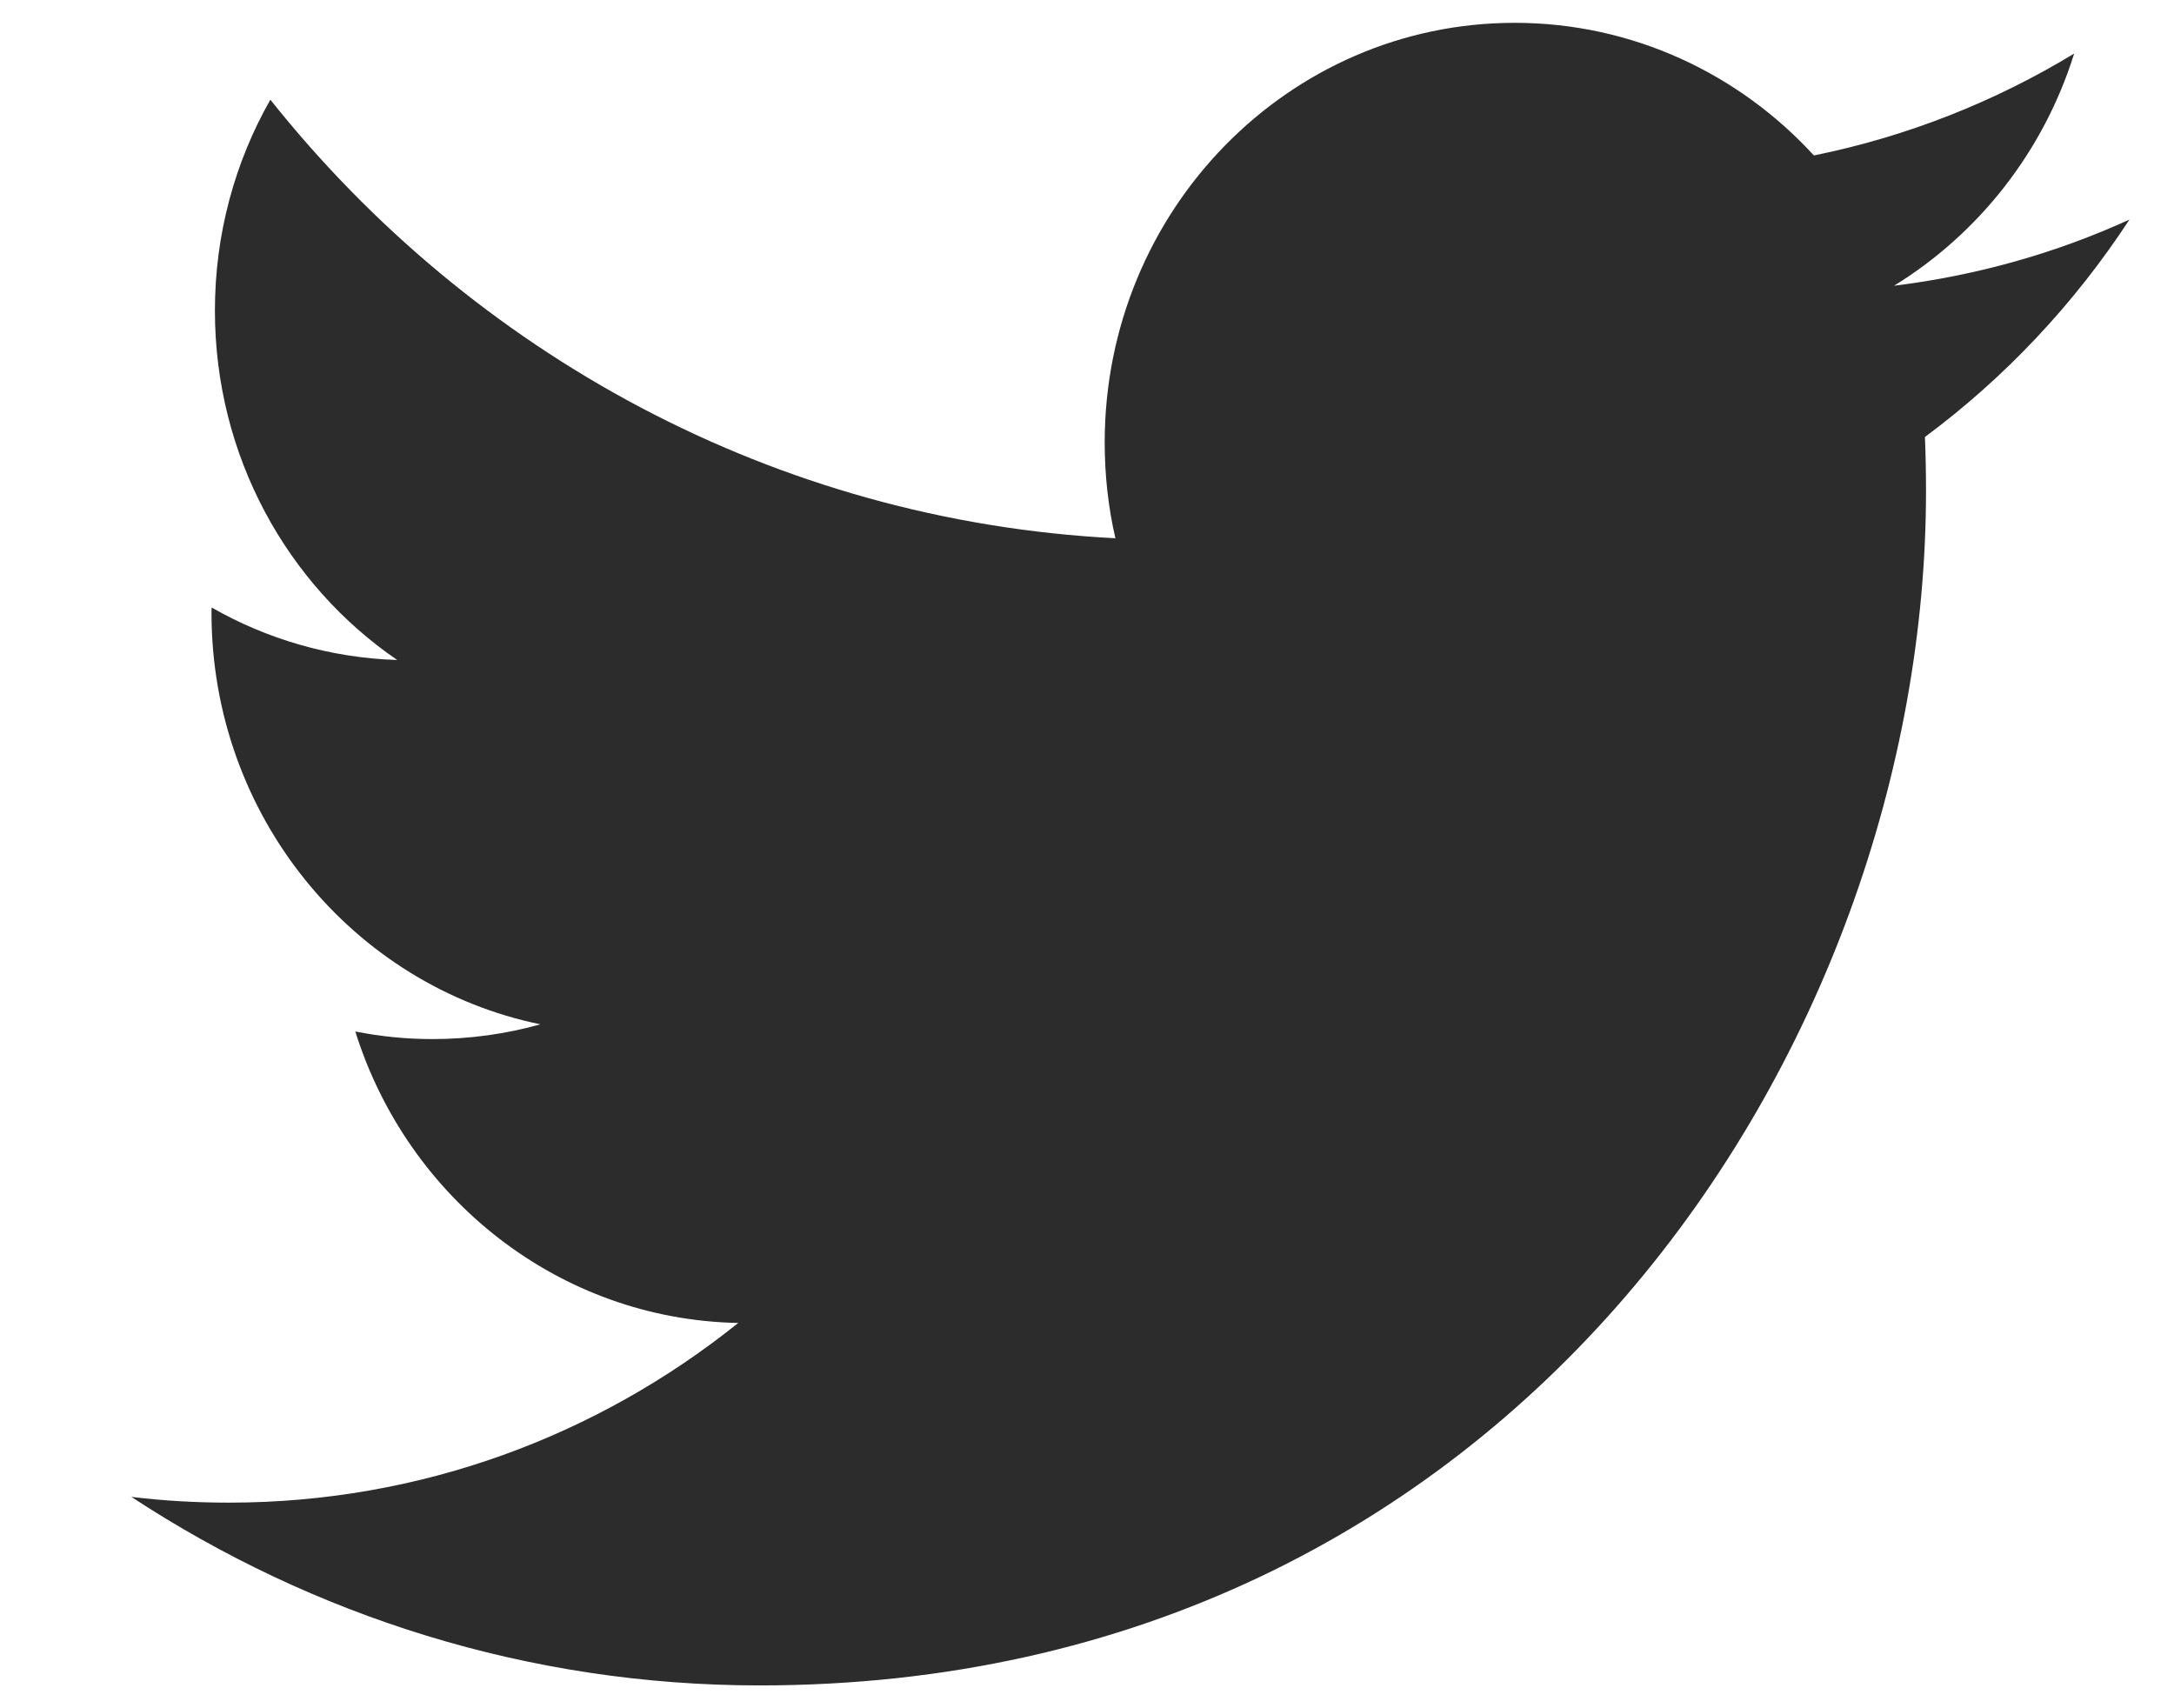 <svg width="14" height="11" viewBox="0 0 14 11" fill="none" xmlns="http://www.w3.org/2000/svg">
<path d="M4.892 10.853C9.748 10.853 12.403 6.735 12.403 3.163C12.403 3.046 12.401 2.93 12.396 2.814C12.911 2.432 13.359 1.956 13.713 1.414C13.24 1.63 12.731 1.774 12.197 1.84C12.742 1.505 13.16 0.976 13.357 0.345C12.848 0.654 12.283 0.879 11.681 1.001C11.2 0.476 10.514 0.147 9.754 0.147C8.296 0.147 7.114 1.357 7.114 2.849C7.114 3.061 7.137 3.268 7.183 3.466C4.989 3.353 3.043 2.277 1.741 0.642C1.514 1.041 1.384 1.505 1.384 2C1.384 2.938 1.85 3.766 2.558 4.25C2.125 4.236 1.718 4.115 1.363 3.912C1.362 3.923 1.362 3.934 1.362 3.946C1.362 5.255 2.272 6.348 3.48 6.596C3.259 6.658 3.025 6.691 2.784 6.691C2.614 6.691 2.449 6.674 2.288 6.642C2.624 7.716 3.599 8.497 4.754 8.519C3.851 9.244 2.712 9.676 1.475 9.676C1.263 9.676 1.052 9.664 0.846 9.639C2.014 10.405 3.401 10.853 4.892 10.853" fill="#2C2C2C"/>
</svg>
